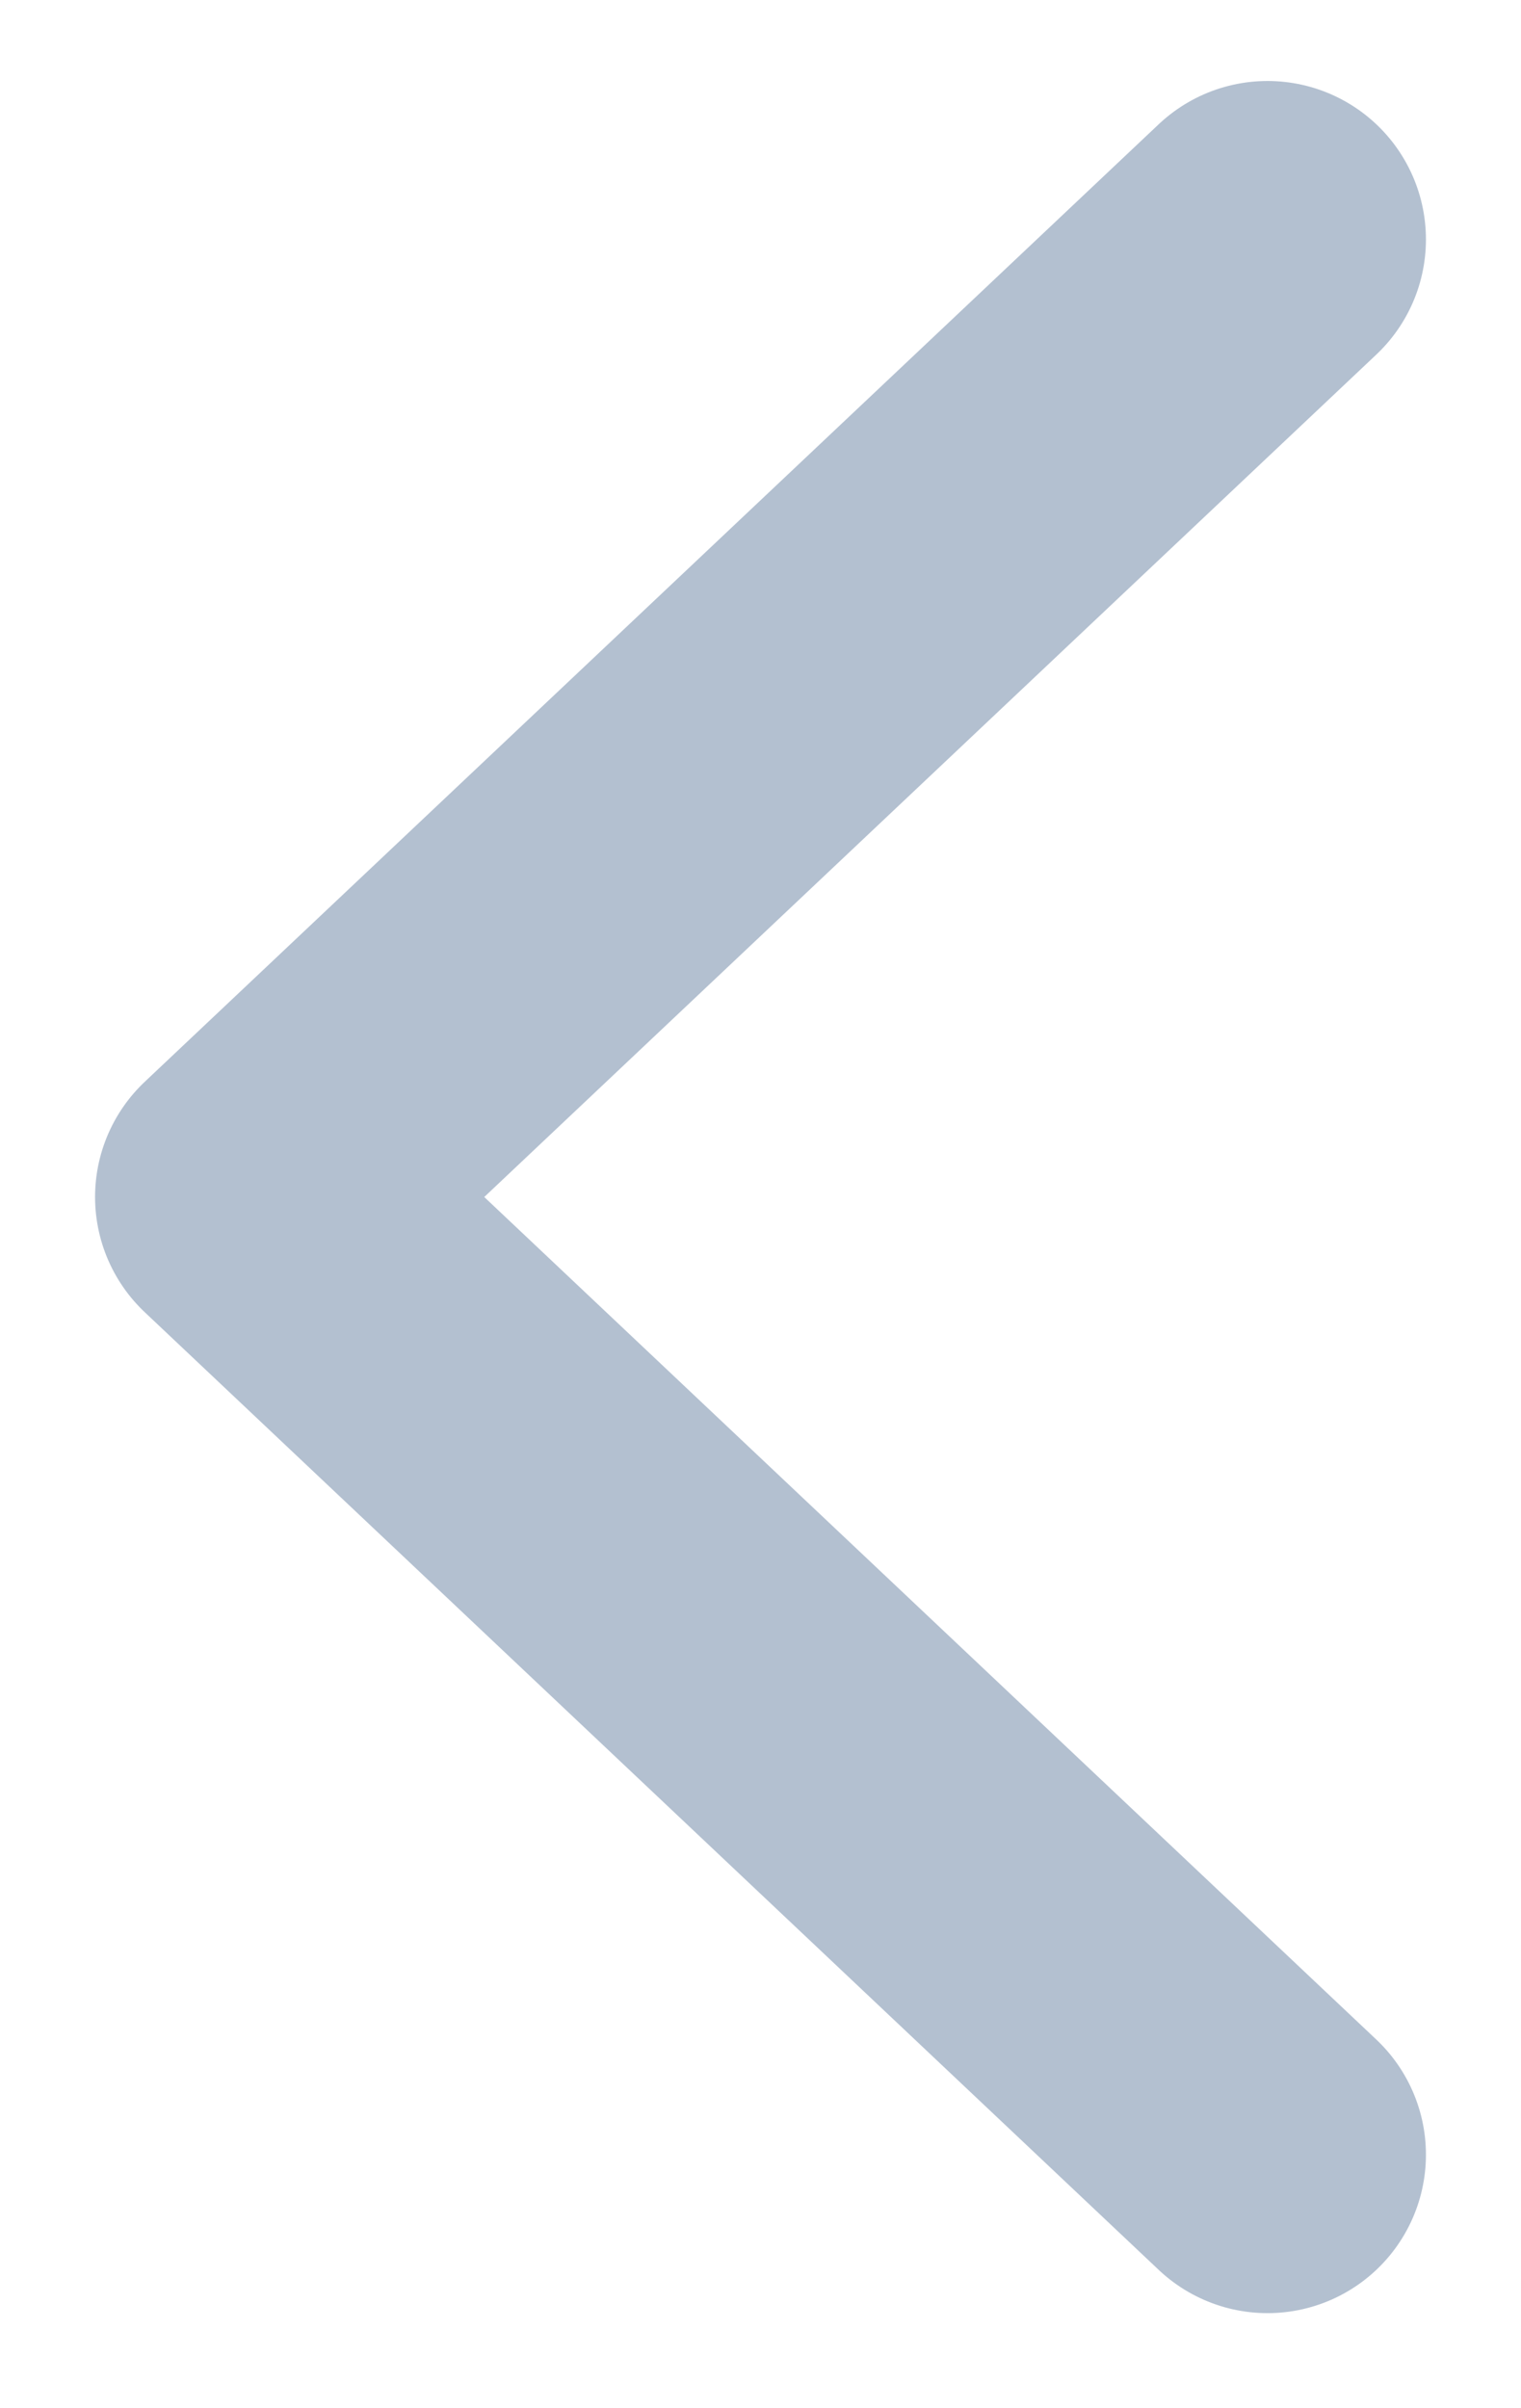 <svg width="12" height="19" viewBox="0 0 12 19" fill="none" xmlns="http://www.w3.org/2000/svg">
<path d="M10 1.889L2 9.444L10 17" stroke="#B3C0D0" stroke-width="2.5" stroke-linecap="round" stroke-linejoin="round"/>
</svg>
